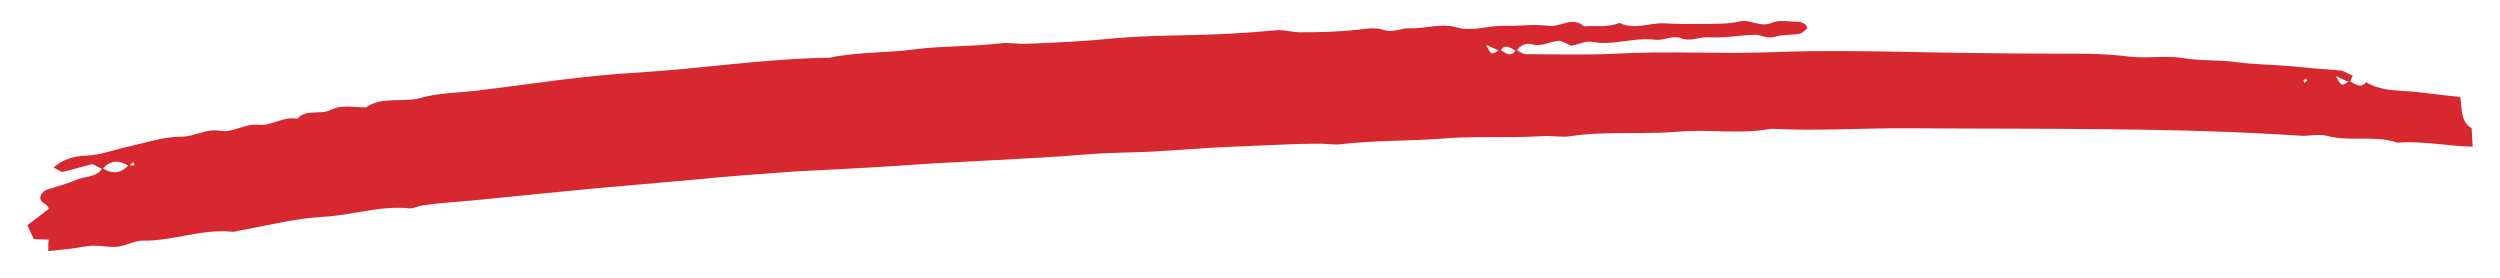 <?xml version="1.0" encoding="utf-8"?>
<!-- Generator: Adobe Illustrator 26.5.0, SVG Export Plug-In . SVG Version: 6.00 Build 0)  -->
<svg version="1.1" id="Layer_1" xmlns="http://www.w3.org/2000/svg" xmlns:xlink="http://www.w3.org/1999/xlink" x="0px" y="0px"
	 viewBox="0 0 502.8 56" style="enable-background:new 0 0 502.8 56;" xml:space="preserve">
<style type="text/css">
	.st0{fill:#D7282F;}
</style>
<path class="st0" d="M363.5,5.7c-0.5,0.4-1,1-1.6,1.1c-1.6,0.3-3.4,0.1-4.9,0.6c-1.6,0.5-2.9-0.5-4.2-0.4c-3.1,0.1-6.1,0.7-9.3,0.5
	c-1.8-0.1-3.5,1-5.7,0.1c-1.4-0.5-3.3,0.6-4.9,0.4c-4.3-0.6-8.5,1.3-12.8,0.4c-1.3-0.2-2.8,0.6-4.1,0.8c-0.8-0.4-1.5-0.7-2.2-1
	c-1.9,0-3.6,1.3-5.7,0.7c-1-0.3-2.4,0.1-3.1,1.4c-1.1-0.5-2.2-1.8-3.3,0c-0.8-0.4-1.6-0.7-2.8-1.3c1,2.1,1,2.1,2.7,1
	c1.1,0.5,2.2,1.8,3.3,0c0.7,0.3,1.3,0.9,2,0.9c6,0,12,0.2,17.9-0.1c10.5-0.6,21.1,0.1,31.6-0.3c10.1-0.4,20.1-0.2,30.2,0
	c10.1,0.2,20.2,0.3,30.3,0.3c3.8,0,7.6,0.1,11.5,0.6c3.6,0.4,7.3-0.3,10.8,0.3c3.6,0.6,7.2,0.3,10.7,0.8c3.6,0.5,7.2,0.5,10.7,0.8
	c3.1,0.3,6.2,0.6,10.4,0.9c0.1,0,1.2,0.6,2.3,1.1l-0.1-0.2c-0.2,0.5-0.4,1-0.6,1.5c-0.8-0.4-1.6-0.7-2.8-1.3c1.1,2.1,1.1,2.1,2.7,1
	c1.1,0.5,2.3,1.7,3.5,0.1l-0.2,0.1c2.8,1.7,6,1.7,9.1,1.9c3.3,0.3,6.6,0.8,9.9,1.1c0.4,2.4,0,4.9,2.3,6.3c0.1,1.4,0.1,2.5,0.2,3.7
	c-5-0.1-10-1.2-15.1-0.8c-4.7-1.6-9.6-0.1-14.3-1.4c-1.6-0.4-3.4,0.1-5.1,0c-26-1.7-51.9-1.3-77.9-1.5c-9.6-0.1-19.2,0.6-28.8,0.1
	c-6.2,1.2-12.5,0-18.7,0.6c-7.2,0.6-14.5-0.2-21.6,0.9c-1.9,0.3-3.8-0.2-5.8,0c-6.7,0.4-13.4-0.1-20.2,0.5
	c-6.7,0.5-13.4,0.3-20.1,1.1c-1.4,0.2-2.9-0.1-4.3-0.1c-5.8,0-11.5,0.4-17.3,0.6c-5.5,0.2-11,0.7-16.5,1c-4.5,0.2-9.1,0.2-13.7,0.6
	c-12.2,1-24.5,1.3-36.7,2.2c-7.1,0.5-14.4,0.8-21.5,1.2c-6.9,0.5-13.9,1-20.8,1.7c-6.4,0.6-12.9,1.1-19.4,1.7
	c-6.5,0.6-12.9,1.3-19.3,1.9c-3.6,0.4-7.2,0.7-10.8,1c-1.4,0.1-2.9,0.3-4.3,0.5c-1,0.1-1.9,0.7-2.8,0.6c-5.9-0.6-11.4,1.4-17.2,1.7
	c-5.8,0.3-11.4,1.8-17.1,2.8c-0.5,0.1-1,0.3-1.4,0.2c-6.1-0.6-11.8,1.9-17.9,1.8c-1.7,0-3.3,1-5,1.2c-1.6,0.2-3.3-0.2-5-0.2
	c-1.4,0.1-2.9,0.4-4.3,0.6c-1.5,0.2-3.1,0.3-4.7,0.5c0-1,0-1.7,0.1-2.3c-0.9,0-1.8-0.1-3-0.1c-0.4-0.9-0.8-1.7-1.3-2.8
	c1.5-1.1,2.9-2.2,4.3-3.3c-0.1-1.1-2.4-1.2-1.5-2.9c0.3-0.3,0.6-0.8,1-0.9c2.1-0.7,4.2-1.2,6.2-2.1c1.7-0.7,4-0.4,5.1-2.3
	c2,1.3,3.7,1.1,5.3-0.6c0.4,0,0.8,0.1,1.2,0.1c-0.1-0.2-0.2-0.5-0.3-0.7c-0.3,0.3-0.6,0.5-0.9,0.8c-2-1.3-3.7-1.2-5.3,0.6
	c-0.6-0.3-1.3-0.6-2-1c-2,0.5-4,1.1-6.1,1.6c-0.7-0.3-1.3-0.7-1.9-1l0.1,0.2c1.8-1.8,4.3-2.4,6.6-2.5c3-0.1,5.6-1.2,8.5-1.8
	c3.5-0.8,7.1-2,10.6-2c2.8,0,5.1-1.7,7.8-1.2c2.7,0.5,4.9-1.5,7.8-1.2c2.6,0.3,5-1.8,7.8-1.2c1.8-2.1,4.6-0.7,6.7-1.8
	c2.2-1.1,4.7-0.5,7.1-0.5c3.3-2.3,7.4-0.9,11-1.9c3.4-1,7.1-1,10.7-1.4c11-1.3,21.9-3.1,32.9-3.7c12.9-0.8,25.7-2.8,38.7-3
	c5.6-1.2,11.5-0.9,17.2-1.7c5.7-0.7,11.5-0.5,17.2-1.2c1.6-0.2,3.4,0.2,5,0.1c6-0.2,12-0.5,17.9-1.1c4.5-0.4,9.1-0.5,13.6-0.6
	c6.2-0.1,12.5-0.4,18.7-1c1.6-0.2,3.3,0.4,5,0.4c3.8,0,7.7-0.1,11.4-0.5c1.9-0.2,3.6-0.6,5.7,0.1c1.4,0.5,3.3-0.5,5-0.4
	c3.1,0.1,6.1-1.1,9.3-0.2c3.1,0.9,6.2-0.3,9.2-0.3c3.1,0.1,6.3-0.4,9.4,0c2.4,0.3,4.7-2,7.1,0.1c2.4-0.2,4.8,0.3,7.1-0.7
	c3.1,1.5,6.1-0.1,9.2,0.1c2.9,0.2,5.7,0.1,8.6,0.1c2.1,0,4.4,0,6.4-0.5c2.2-0.5,4.1,1.3,6.4,0.3c1.6-0.7,3.7-0.2,5.6-0.2
	c0.4,0,0.9,0.4,1.3,0.6L363.5,5.7z M463.6,15.9c-0.1,0.1-0.3,0.2-0.3,0.2c0,0.2,0.1,0.4,0.2,0.6c0.2-0.2,0.4-0.4,0.6-0.6
	C463.9,16,463.7,15.9,463.6,15.9z"/>
</svg>
